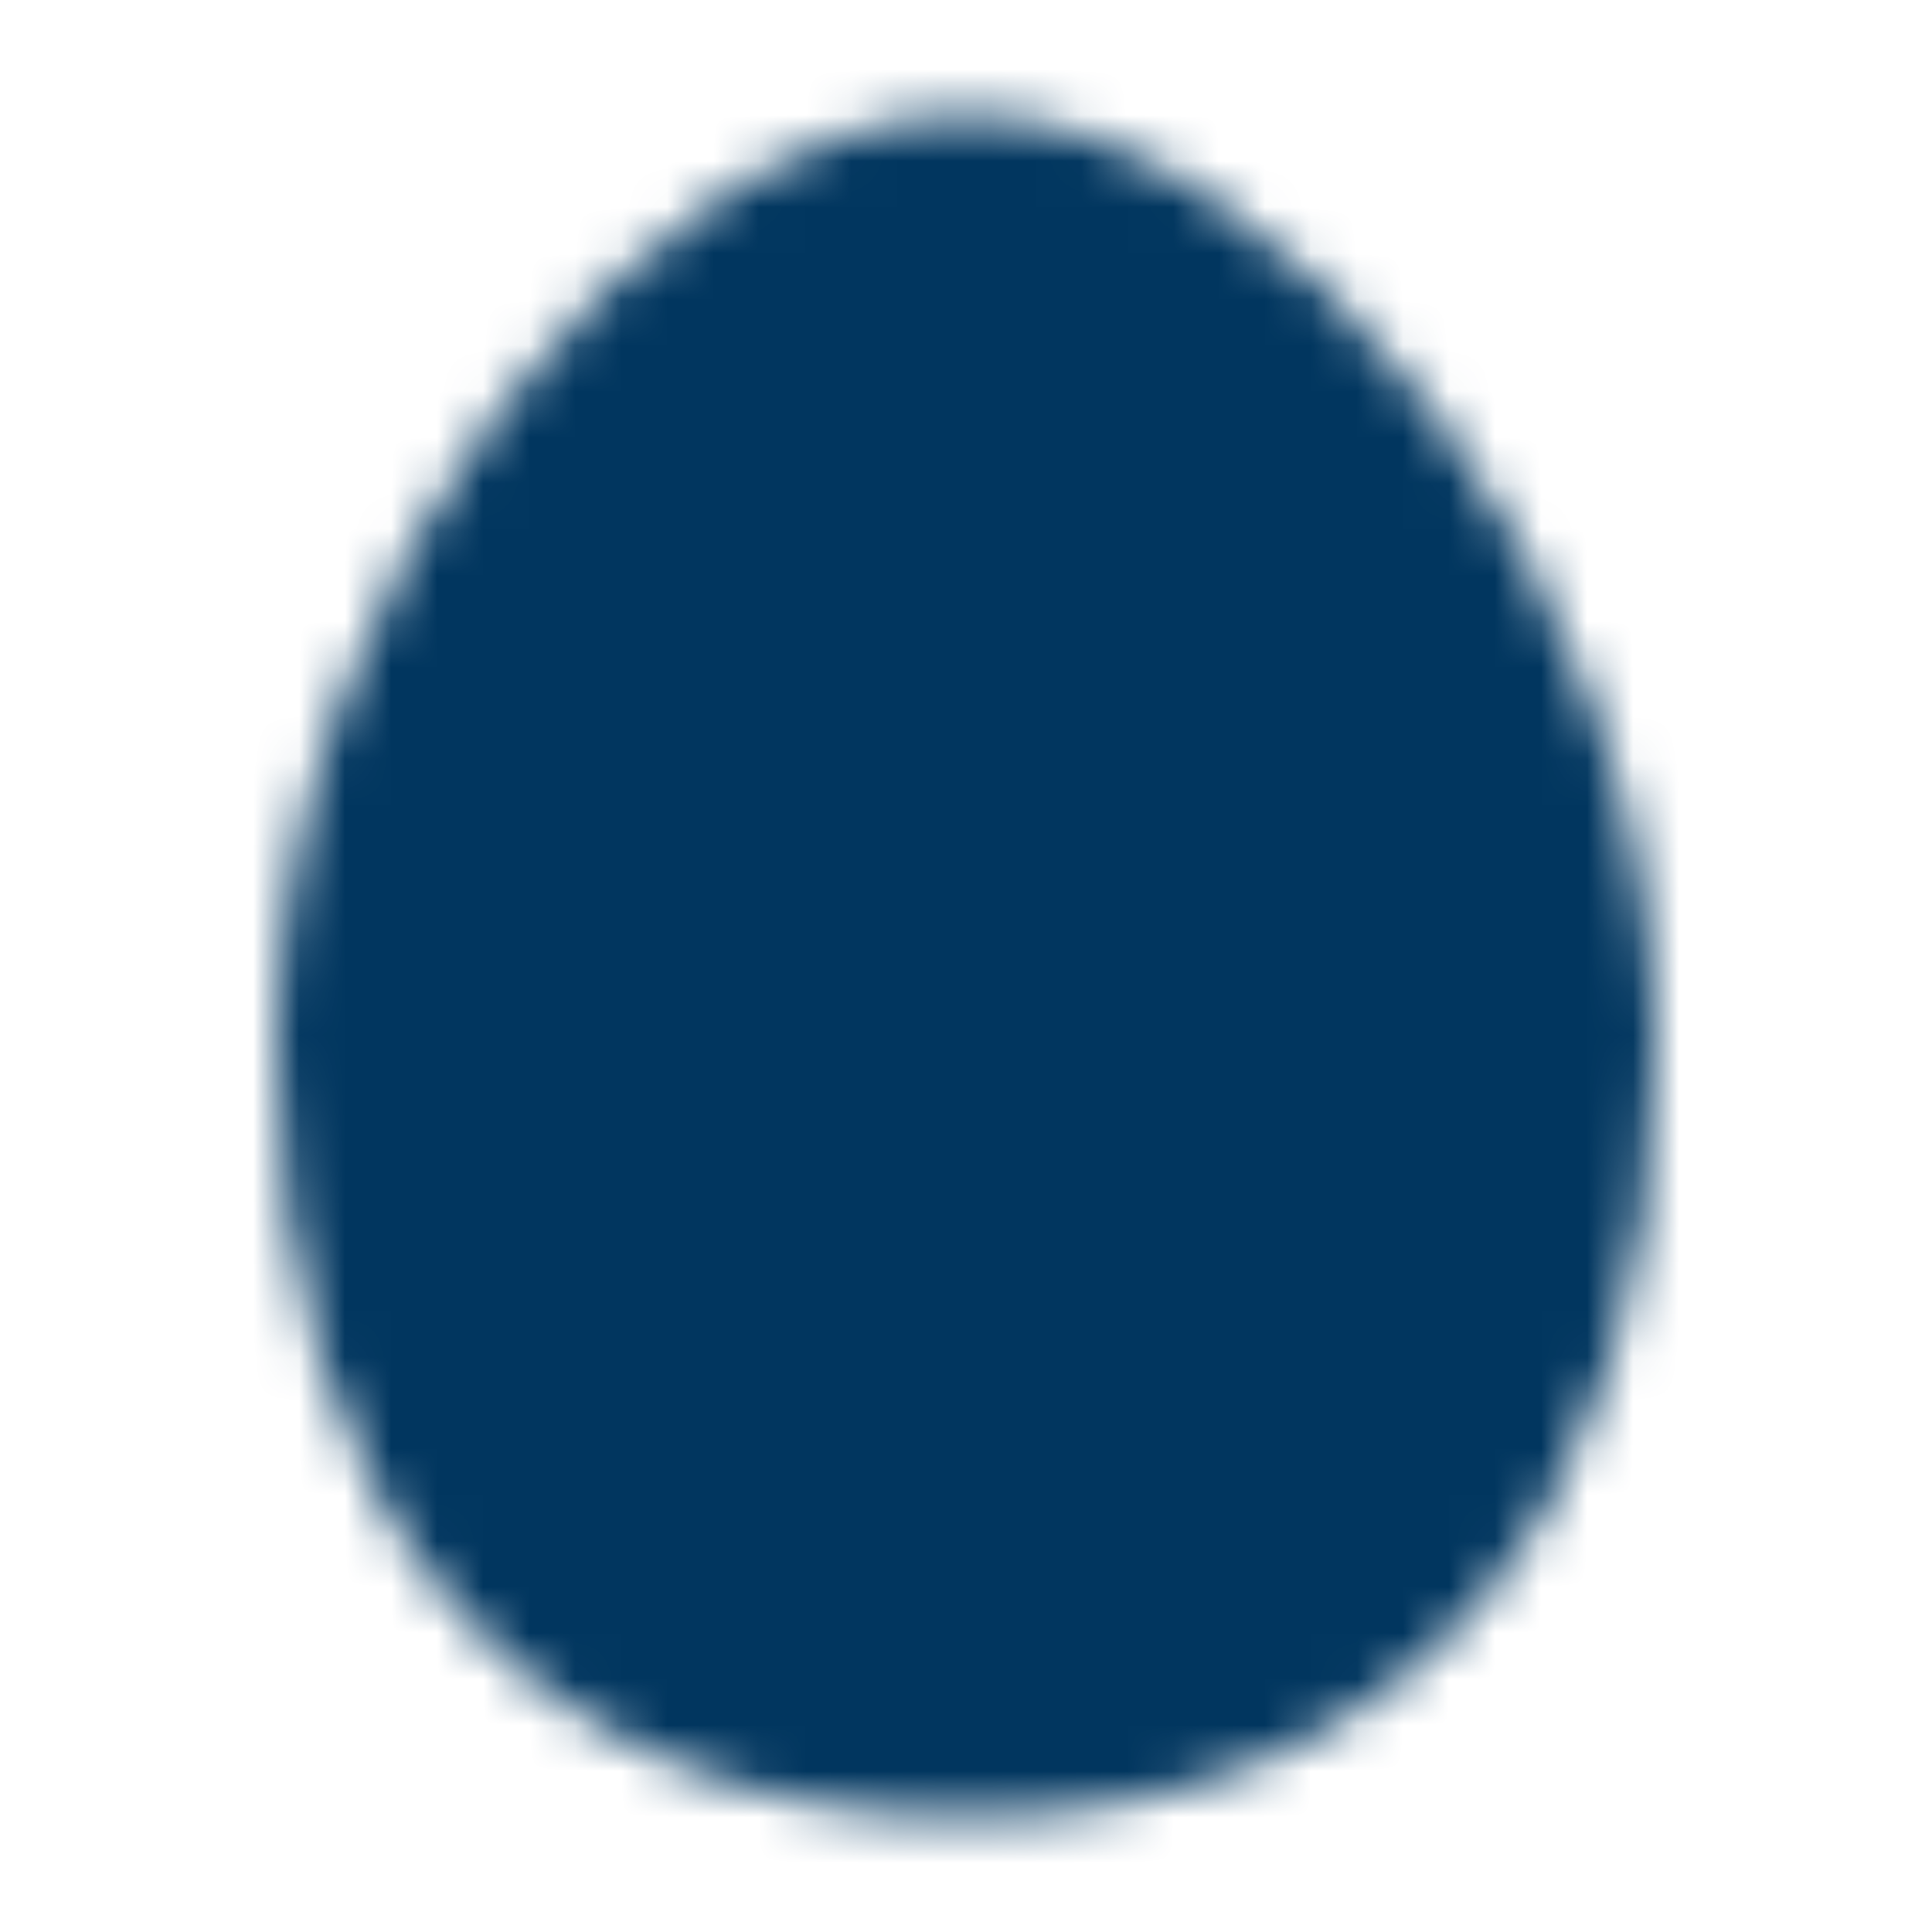 <svg width="42" height="42" fill="none" xmlns="http://www.w3.org/2000/svg"><mask id="a" style="mask-type:luminance" maskUnits="userSpaceOnUse" x="6" y="2" width="30" height="38"><path fill-rule="evenodd" clip-rule="evenodd" d="M21 38.5c8.97 0 14-6.085 14-15.75S27.24 3.5 21 3.5 7 13.085 7 22.75 12.03 38.5 21 38.5Z" fill="#fff" stroke="#fff" stroke-width="2"/><path d="M18.375 33.25a2.625 2.625 0 1 0 0-5.25 2.625 2.625 0 0 0 0 5.25Z" fill="#000"/><path fill-rule="evenodd" clip-rule="evenodd" d="M14 25.96a1.75 1.75 0 1 0 0-3.5 1.75 1.75 0 0 0 0 3.5Z" fill="#000"/></mask><g mask="url(#a)"><path d="M0 0h42v42H0V0Z" fill="#01365F"/></g></svg>